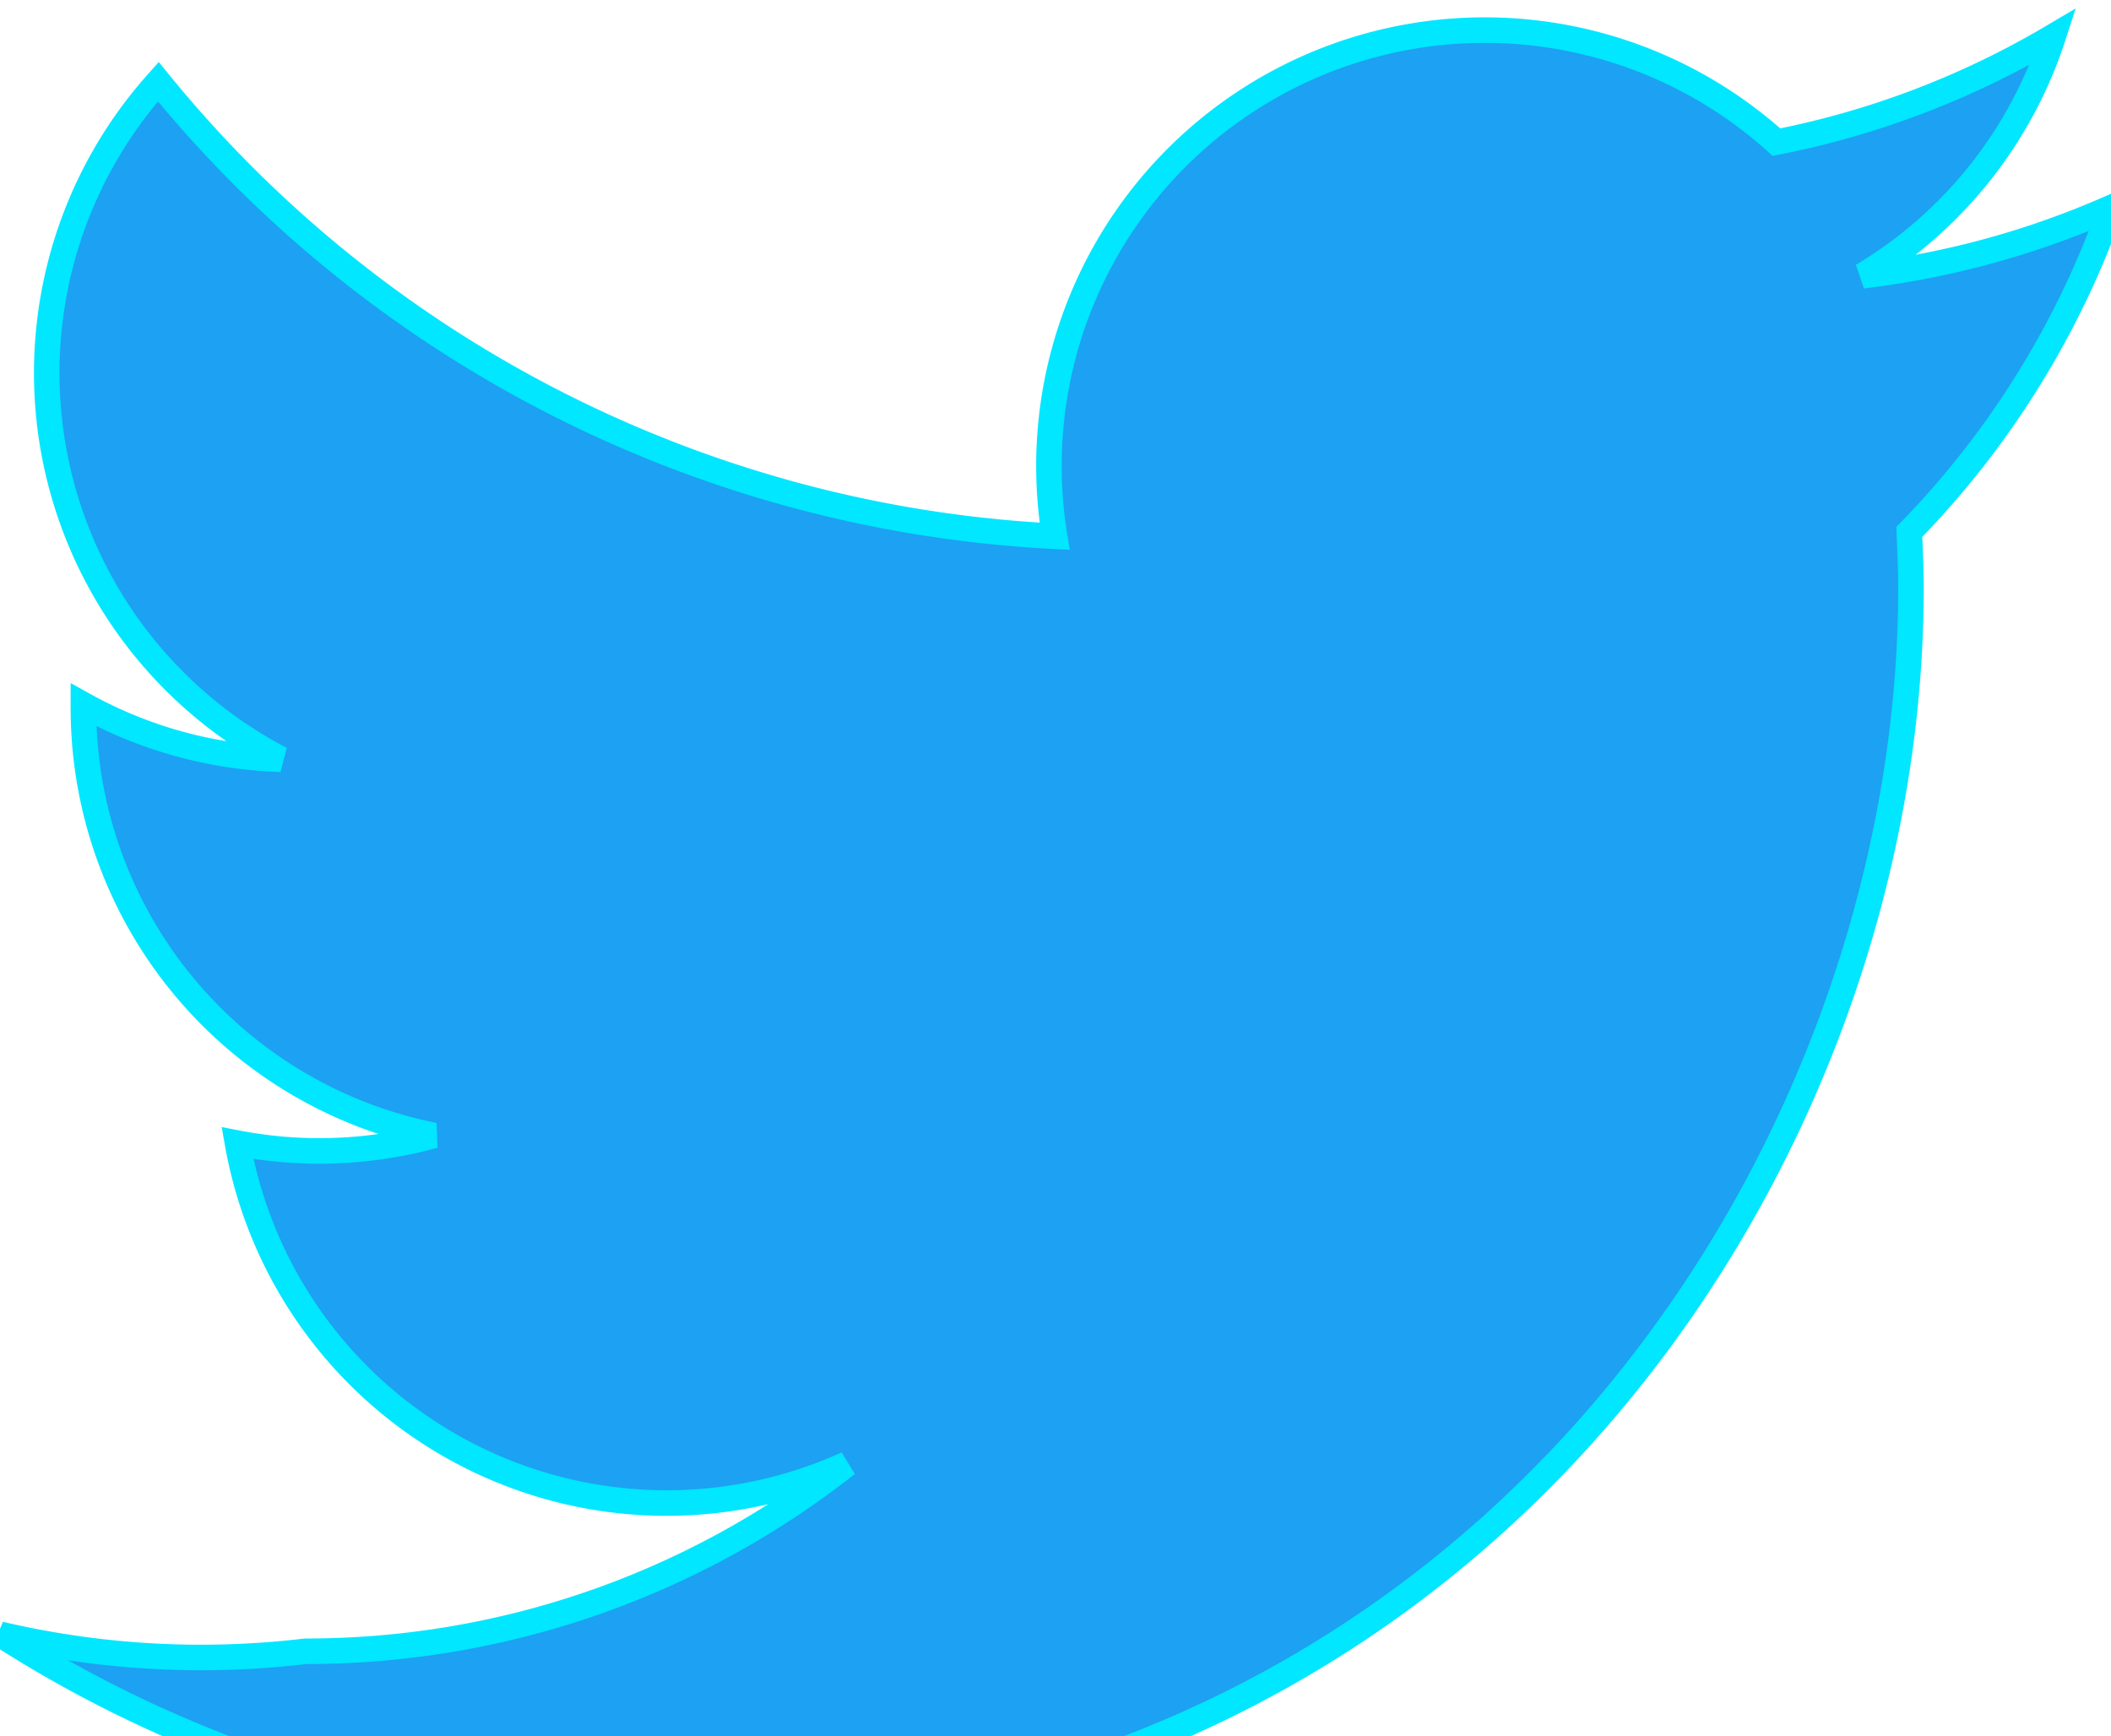 <svg xmlns="http://www.w3.org/2000/svg" viewBox="0 0 248 204">
  <defs>
    <filter id="neonGlowTwitter" x="-50%" y="-50%" width="200%" height="200%">
      <feGaussianBlur stdDeviation="3" result="blur"/>
      <feMerge>
        <feMergeNode in="blur"/>
        <feMergeNode in="SourceGraphic"/>
      </feMerge>
    </filter>
  </defs>
  <path 
    d="M248 24.4a102.6 102.6 0 0 1-29.2 8 51.1 51.1 0 0 0 22.4-28.1 102.5 102.5 0 0 1-32.5 12.4A51.2 51.2 0 0 0 123.9 63a145.1 145.1 0 0 1-105.3-53.4A51.2 51.2 0 0 0 33 89.2a50.9 50.9 0 0 1-23.2-6.4v.7A51.2 51.2 0 0 0 51 133.4a50.9 50.9 0 0 1-23.1.9A51.2 51.2 0 0 0 99.5 172a102.6 102.6 0 0 1-63.6 22A103.5 103.5 0 0 1 0 192a145.2 145.2 0 0 0 78.6 23c94.3 0 145.9-78.1 145.9-145.9 0-2.2-.1-4.4-.2-6.6A104.3 104.3 0 0 0 248 24.4z"
    fill="#1DA1F2"
    stroke="#00e7ff"
    stroke-width="3"
    filter="url(#neonGlowTwitter)"
  />
</svg>